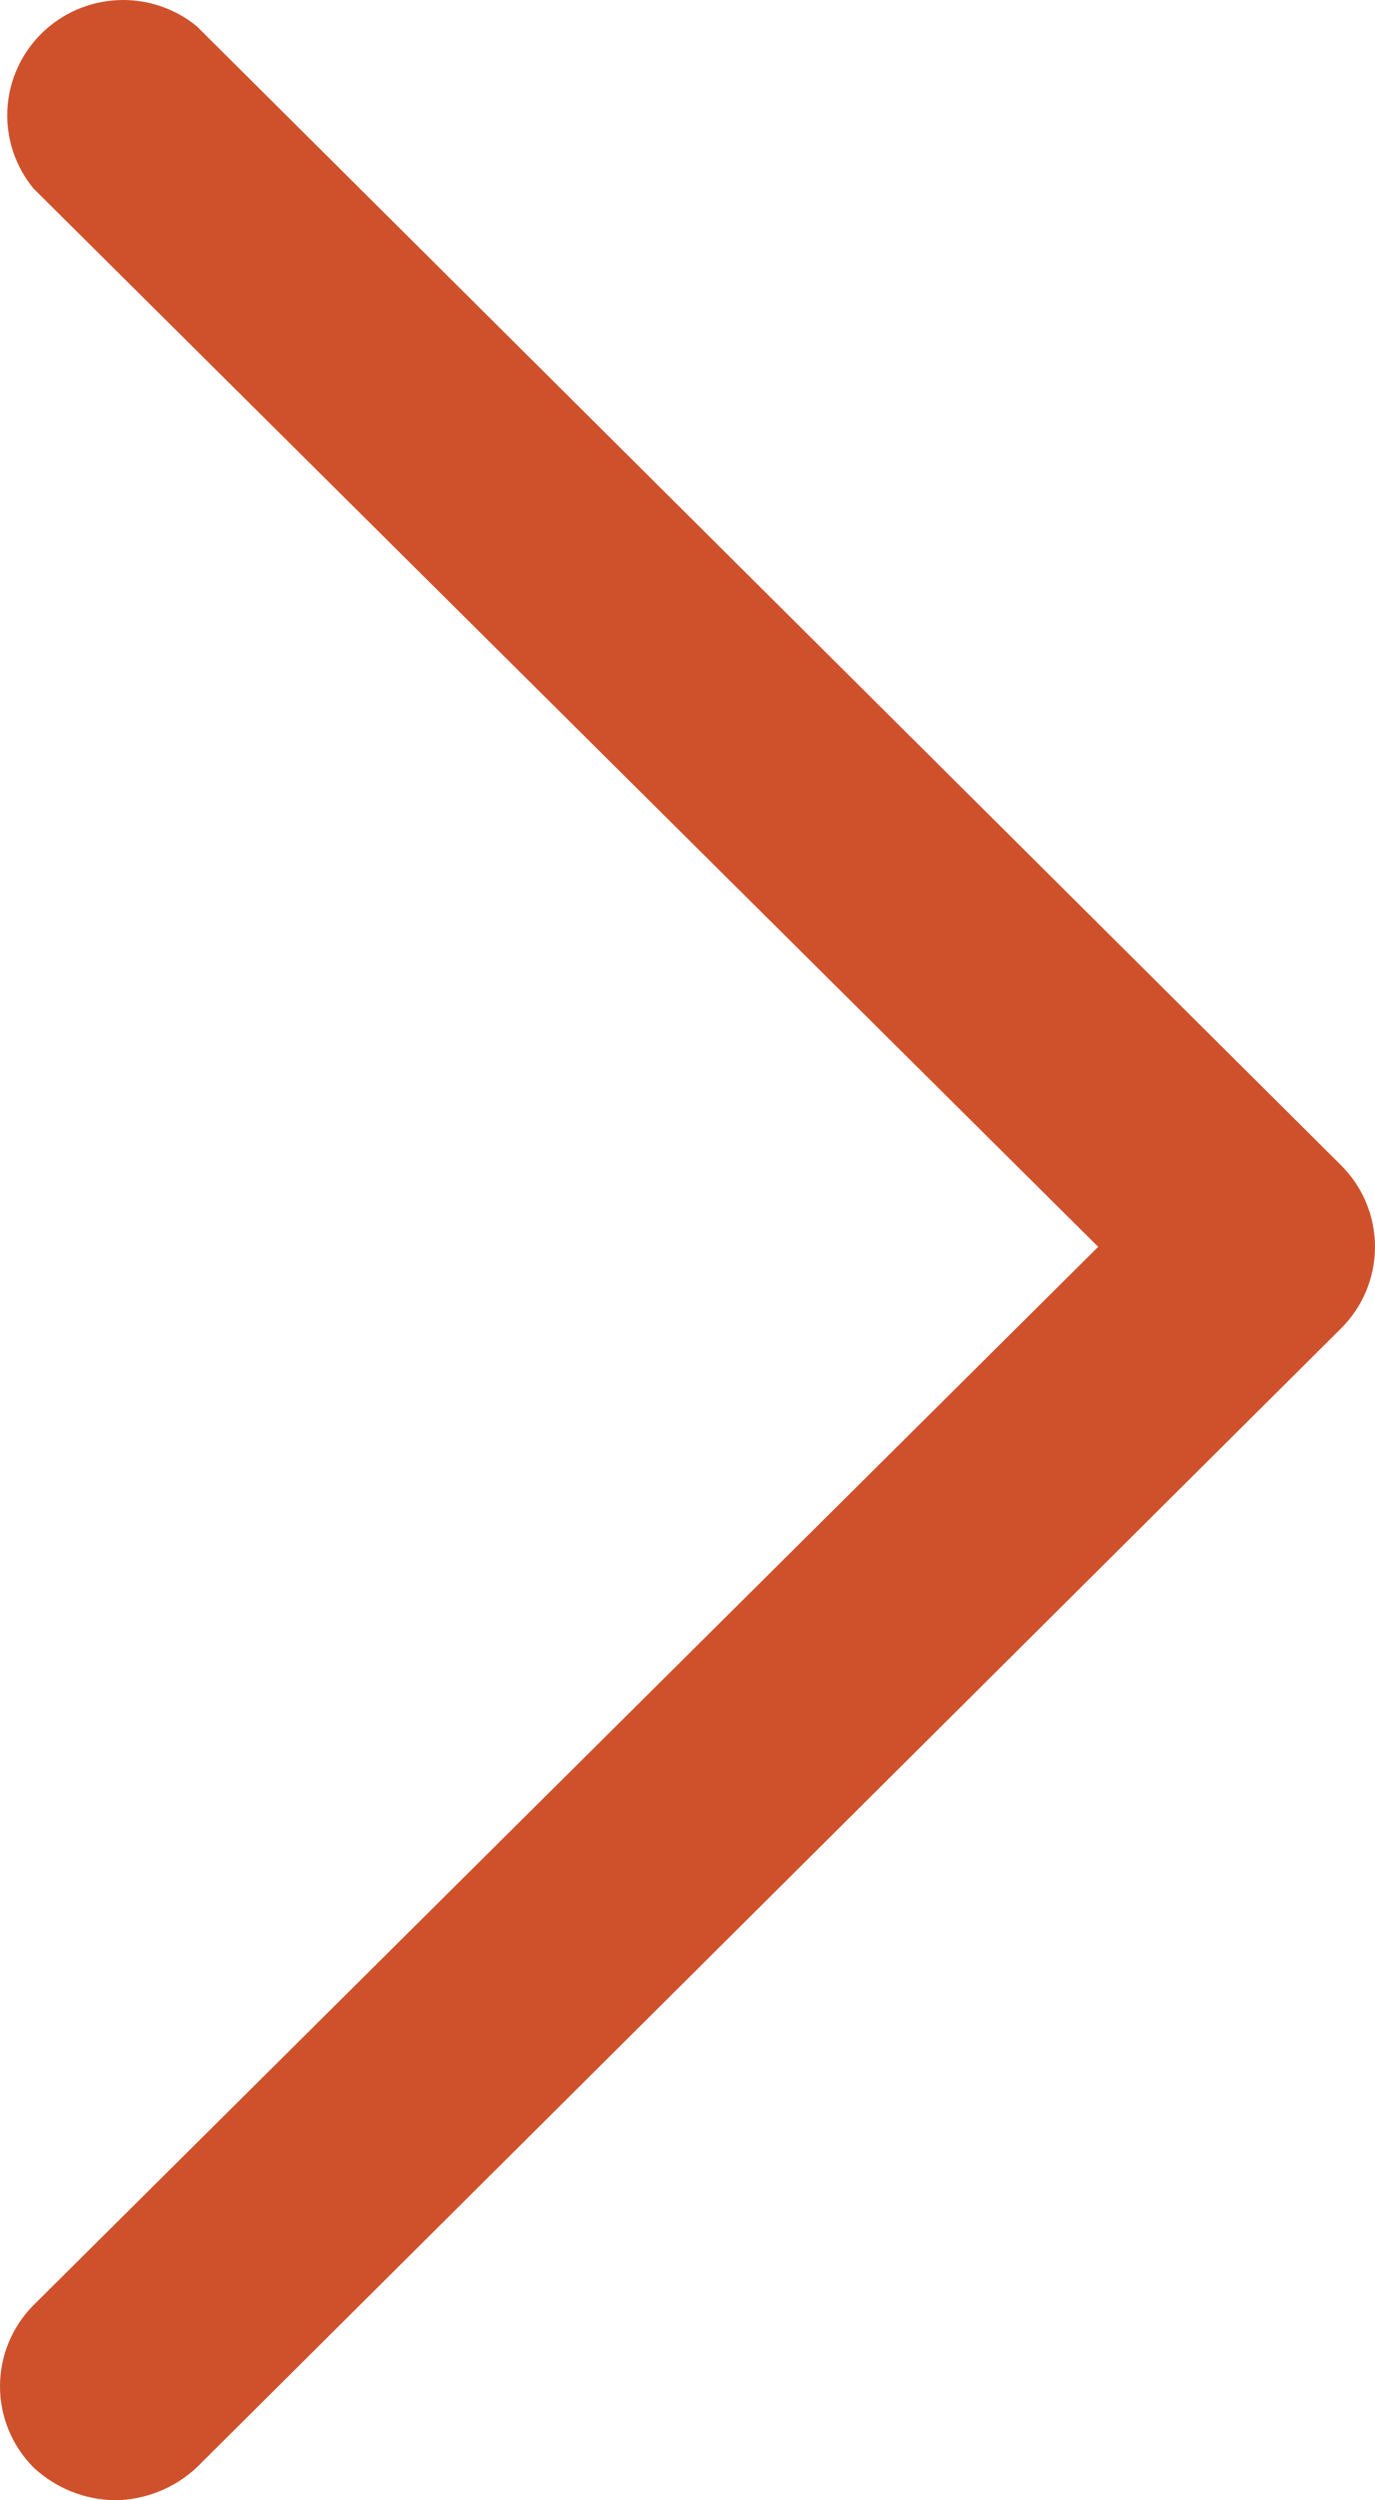 <?xml version="1.0" encoding="UTF-8"?> <svg xmlns="http://www.w3.org/2000/svg" width="66" height="120" viewBox="0 0 66 120" fill="none"> <path d="M5.526 120C4.069 119.98 2.673 119.42 1.611 118.428C0.579 117.391 0 115.99 0 114.531C0 113.072 0.579 111.671 1.611 110.635L52.713 59.842L1.611 9.05C0.734 7.988 0.287 6.639 0.354 5.266C0.422 3.893 1.001 2.594 1.977 1.622C2.954 0.65 4.259 0.074 5.638 0.007C7.018 -0.061 8.373 0.385 9.441 1.257L64.389 55.946C65.421 56.983 66 58.383 66 59.842C66 61.302 65.421 62.702 64.389 63.739L9.441 118.428C8.379 119.42 6.982 119.98 5.526 120V120Z" fill="#CF512C"></path> </svg> 